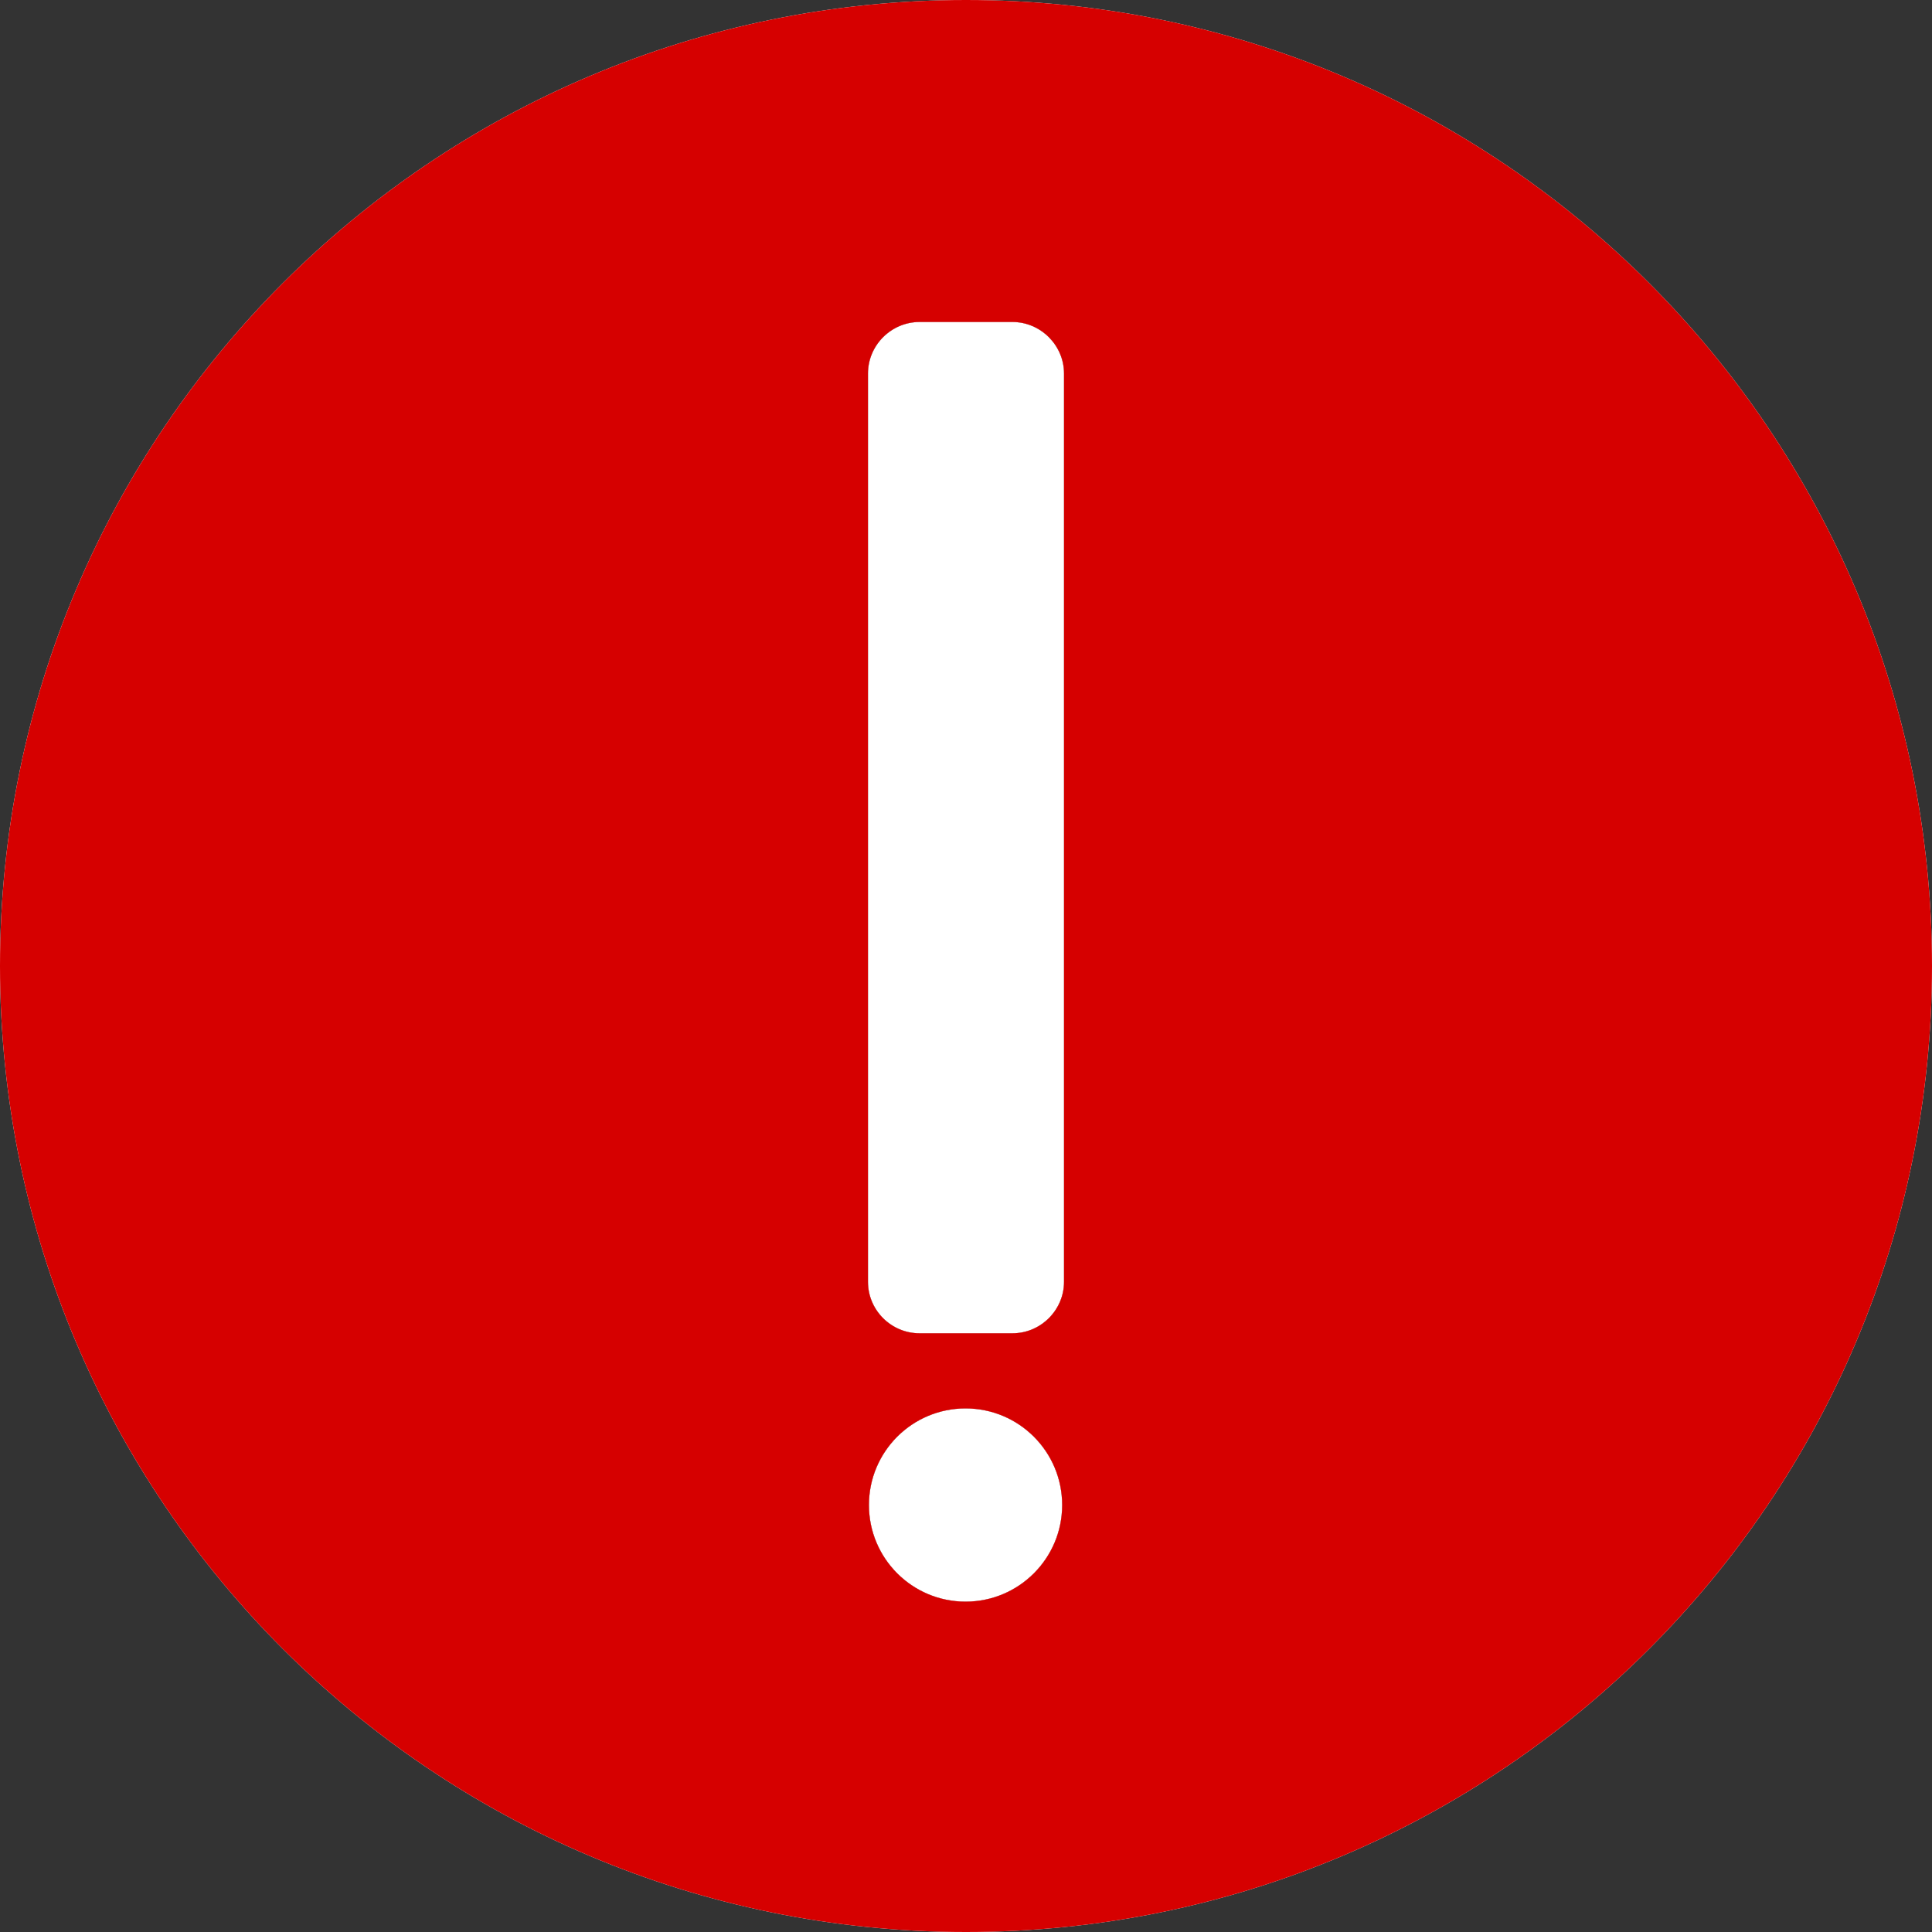 <svg width="30" height="30" viewBox="0 0 30 30" fill="none" xmlns="http://www.w3.org/2000/svg">
<rect x="0" y="0" width="30" height="30" fill="#333333" stroke="none"/>
<g clip-path="url(#clip0_3137_2048)">
<path fill-rule="evenodd" clip-rule="evenodd" d="M15 0C23.283 0 30 6.717 30 15C30 23.283 23.283 30 15 30C6.717 30 0 23.283 0 15C0 6.717 6.717 0 15 0ZM14.993 21.87C15.821 21.87 16.493 22.541 16.493 23.37C16.493 24.198 15.821 24.87 14.993 24.87C14.164 24.87 13.493 24.198 13.493 23.37C13.493 22.541 14.164 21.87 14.993 21.87ZM13.478 19.904V5.8C13.478 5.359 13.841 5 14.278 5H15.722C16.159 5 16.522 5.362 16.522 5.8V19.904C16.522 20.341 16.162 20.703 15.722 20.703H14.278C13.838 20.703 13.478 20.344 13.478 19.904Z" fill="white"/>
<path d="M13.478 19.904V5.8C13.478 5.359 13.841 5 14.278 5H15.722C16.159 5 16.522 5.362 16.522 5.8V19.904C16.522 20.341 16.162 20.703 15.722 20.703H14.278C13.838 20.703 13.478 20.344 13.478 19.904Z" fill="white"/>
<path d="M14.993 21.87C15.821 21.87 16.493 22.541 16.493 23.37C16.493 24.198 15.821 24.87 14.993 24.87C14.164 24.87 13.493 24.198 13.493 23.37C13.493 22.541 14.164 21.87 14.993 21.87Z" fill="white"/>
<path fill-rule="evenodd" clip-rule="evenodd" d="M15 0C23.283 0 30 6.717 30 15C30 23.283 23.283 30 15 30C6.717 30 0 23.283 0 15C0 6.717 6.717 0 15 0ZM14.993 21.87C15.821 21.87 16.493 22.541 16.493 23.37C16.493 24.198 15.821 24.87 14.993 24.87C14.164 24.87 13.493 24.198 13.493 23.37C13.493 22.541 14.164 21.87 14.993 21.87ZM13.478 19.904V5.8C13.478 5.359 13.841 5 14.278 5H15.722C16.159 5 16.522 5.362 16.522 5.8V19.904C16.522 20.341 16.162 20.703 15.722 20.703H14.278C13.838 20.703 13.478 20.344 13.478 19.904Z" fill="#D60000"/>
</g>
<defs>
<clipPath id="clip0_3137_2048">
<rect width="30" height="30" fill="white"/>
</clipPath>
</defs>
</svg>
